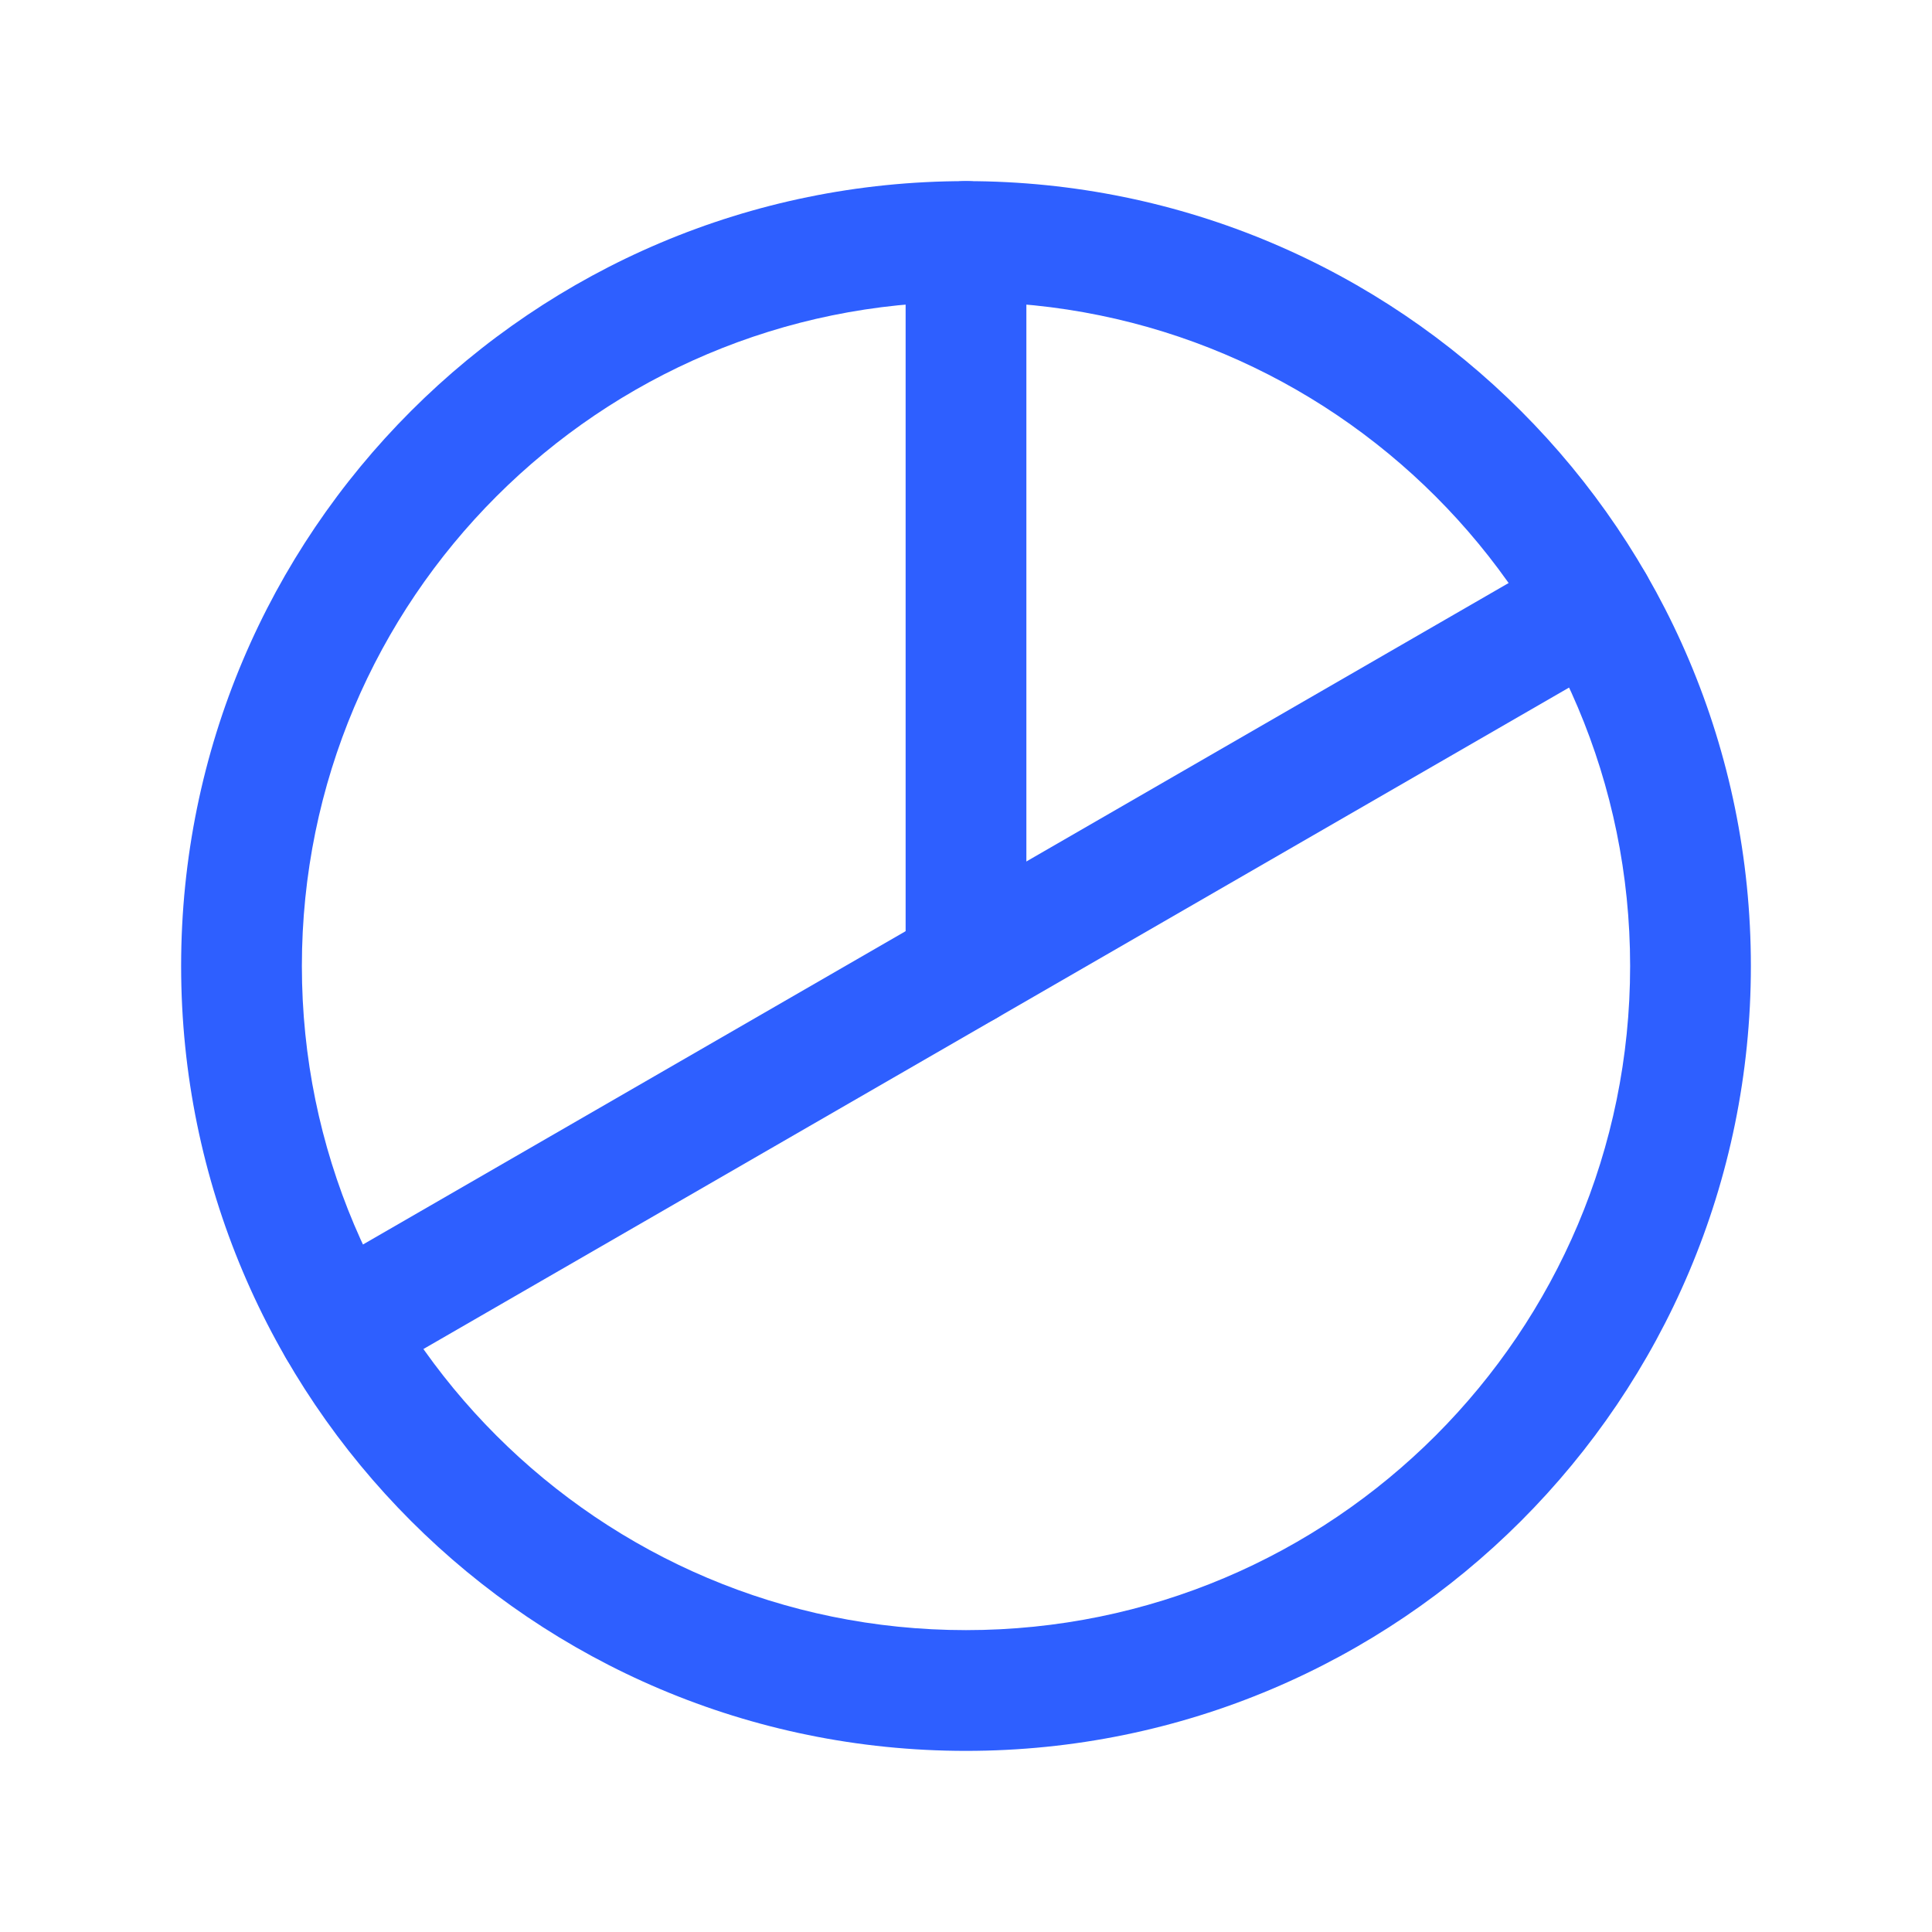 <svg width="24" height="24" viewBox="0 0 24 24" fill="none" xmlns="http://www.w3.org/2000/svg">
<path fill-rule="evenodd" clip-rule="evenodd" d="M12 3.75C7.444 3.75 3.75 7.444 3.75 12C3.75 16.556 7.444 20.25 12 20.25C16.556 20.25 20.25 16.556 20.25 12C20.25 7.444 16.556 3.75 12 3.75ZM2.25 12C2.25 6.615 6.615 2.25 12 2.25C17.385 2.25 21.75 6.615 21.75 12C21.75 17.385 17.385 21.75 12 21.75C6.615 21.75 2.25 17.385 2.25 12Z" fill="#2E5FFF"/>
<path fill-rule="evenodd" clip-rule="evenodd" d="M12 2.25C12.414 2.25 12.75 2.586 12.75 3V12C12.75 12.414 12.414 12.75 12 12.75C11.586 12.75 11.25 12.414 11.25 12V3C11.25 2.586 11.586 2.25 12 2.25Z" fill="#2E5FFF"/>
<path fill-rule="evenodd" clip-rule="evenodd" d="M20.444 7.125C20.651 7.484 20.528 7.943 20.169 8.15L4.581 17.15C4.222 17.357 3.763 17.234 3.556 16.875C3.349 16.516 3.472 16.058 3.831 15.851L19.419 6.851C19.778 6.644 20.237 6.766 20.444 7.125Z" fill="#2E5FFF"/>
</svg>
